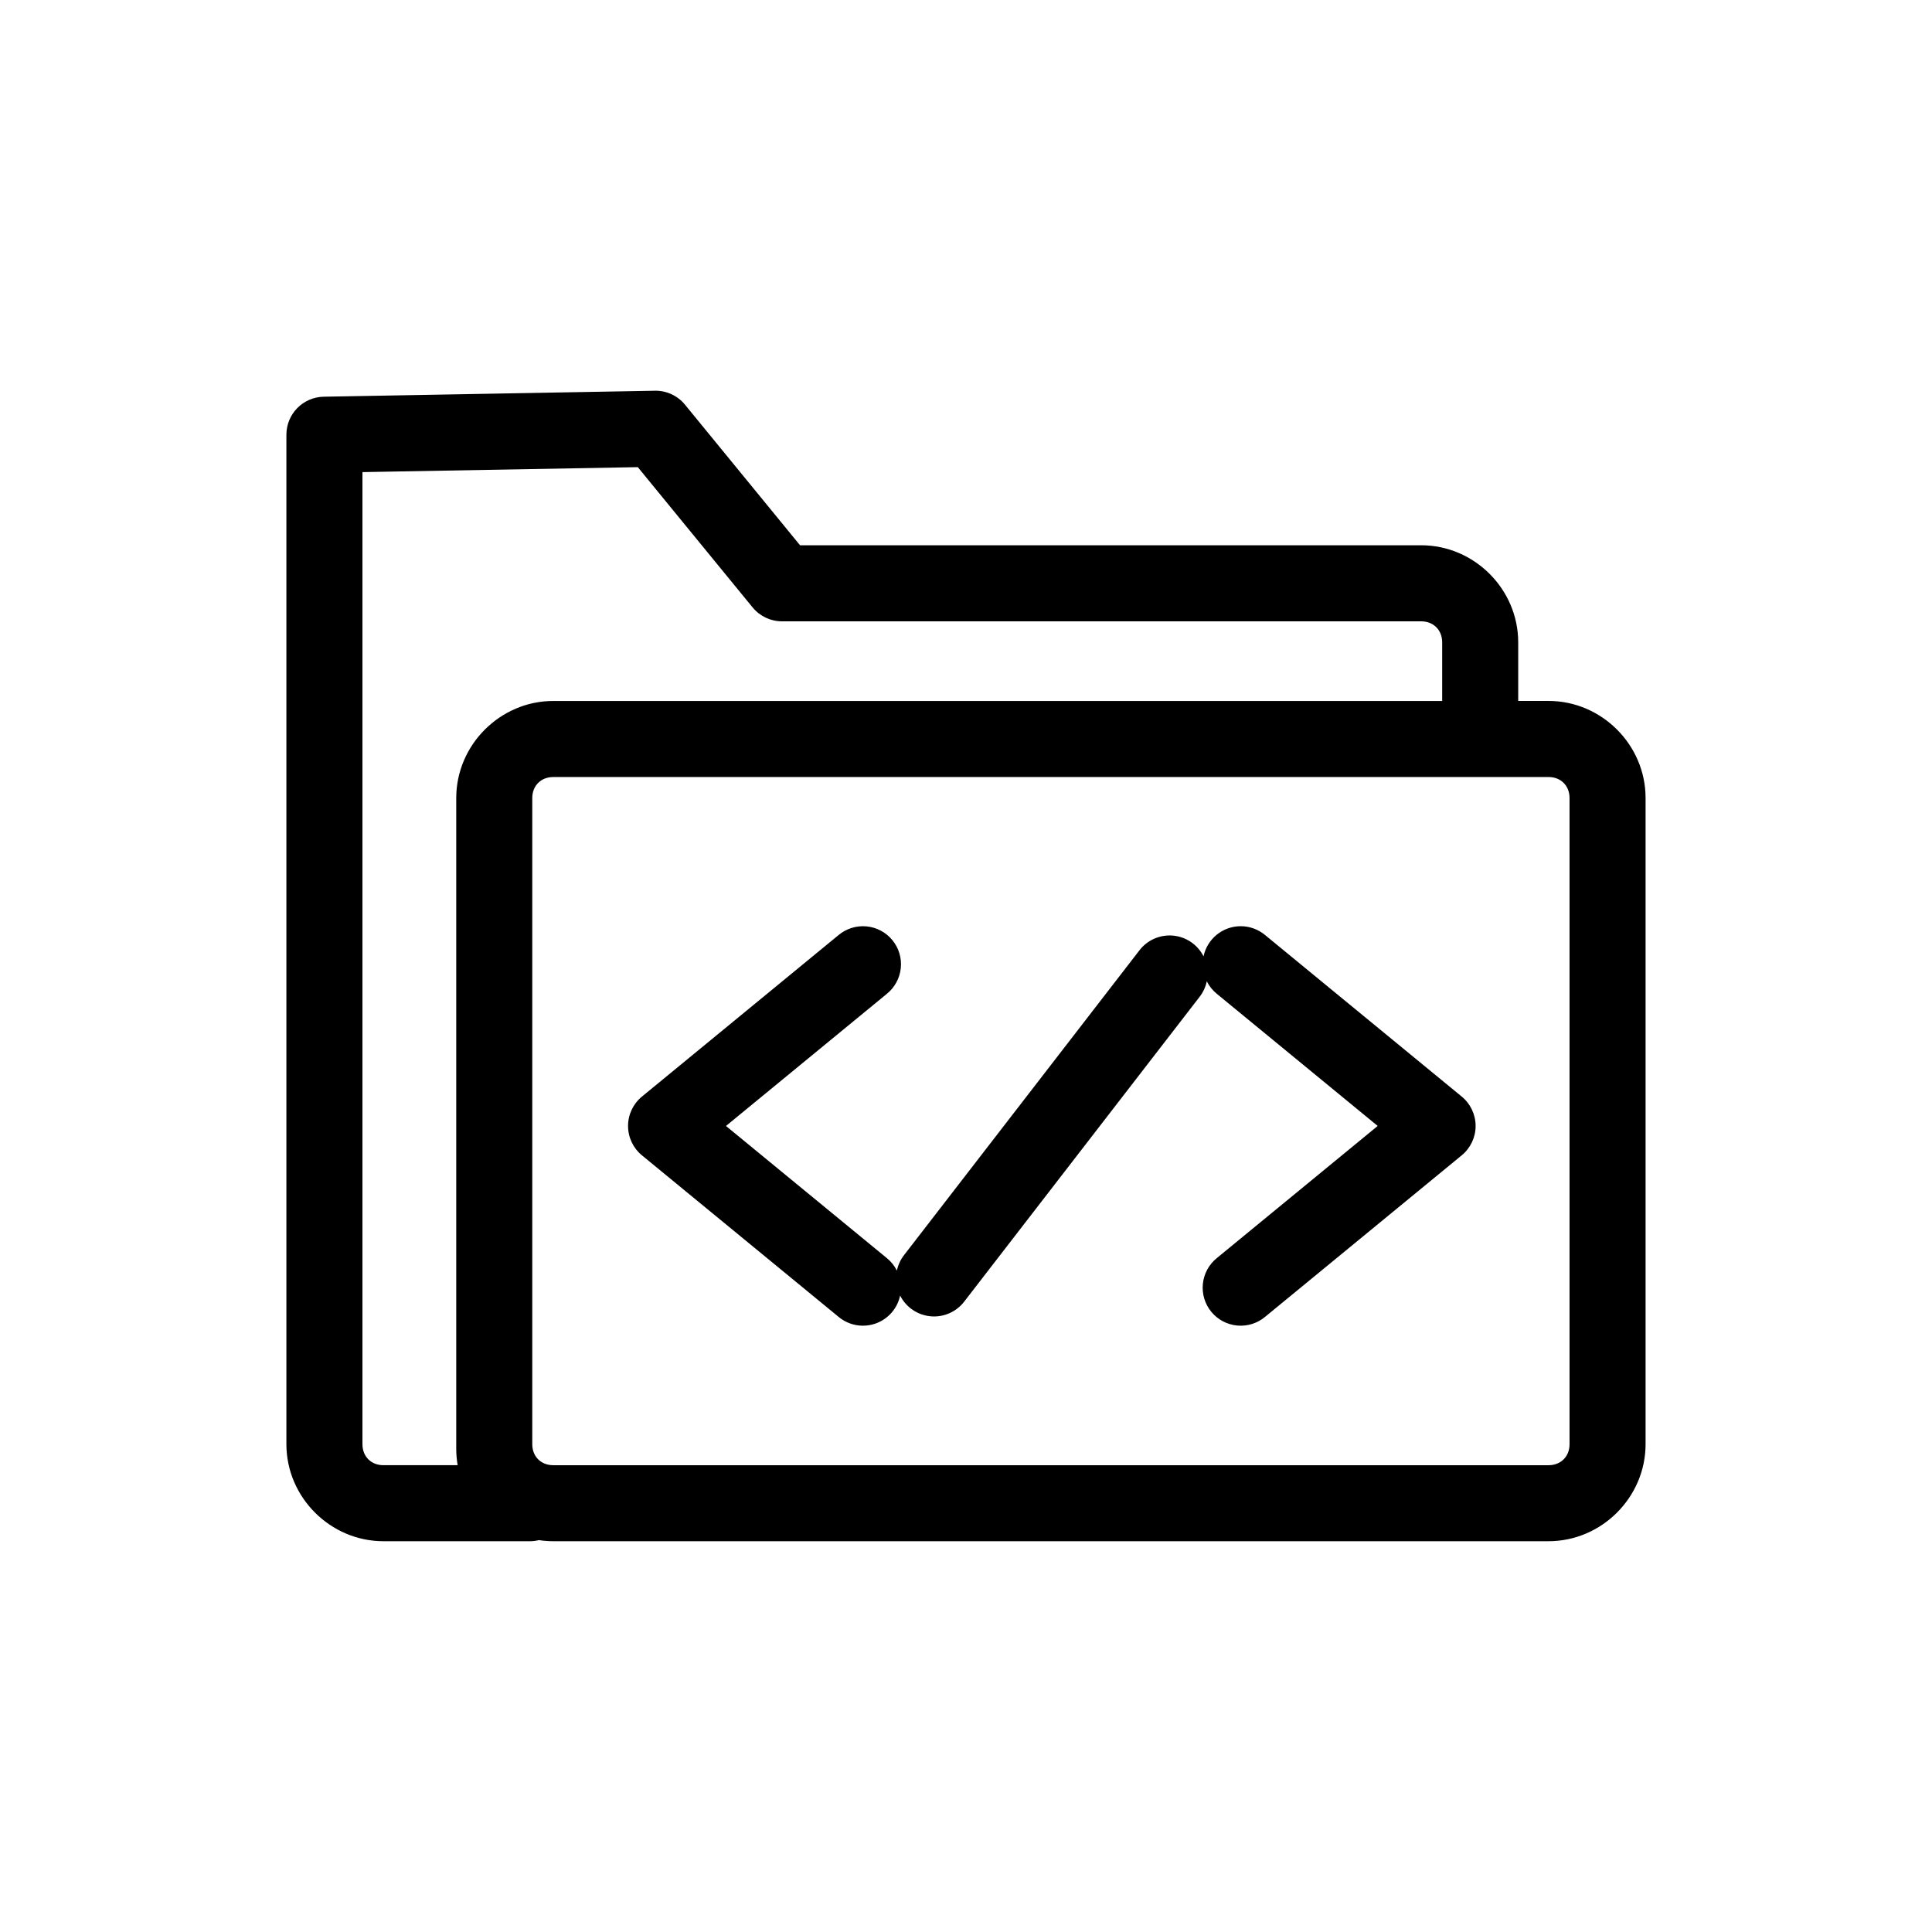 <?xml version="1.0" encoding="UTF-8"?>
<!-- The Best Svg Icon site in the world: iconSvg.co, Visit us! https://iconsvg.co -->
<svg fill="#000000" width="800px" height="800px" version="1.1" viewBox="144 144 512 512" xmlns="http://www.w3.org/2000/svg">
 <path d="m317.57 247.55h-0.031l-87.746 1.582c-5.492 0.098-9.891 4.578-9.895 10.074v267.52c0 14.07 11.641 25.711 25.711 25.711h38.852v0.004c0.789-0.008 1.578-0.102 2.344-0.293 1.246 0.188 2.516 0.289 3.809 0.289h263.77c14.07 0 25.711-11.641 25.711-25.711v-171.26c0-14.07-11.641-25.711-25.711-25.711h-8.043v-15.543c0-14.07-11.641-25.711-25.711-25.711h-164.61l-19.324-23.613-11.172-13.652 0.004 0.004c-1.949-2.379-4.875-3.738-7.949-3.695zm-4.551 20.238 8.078 9.871 22.348 27.309v-0.004c1.914 2.34 4.773 3.695 7.797 3.695h169.39c3.254 0 5.559 2.305 5.559 5.559v15.543h-235.57c-0.441 0-0.879 0.012-1.312 0.035-0.871 0.043-1.727 0.133-2.574 0.266-0.422 0.066-0.844 0.141-1.258 0.227-1.25 0.258-2.465 0.609-3.644 1.047-0.395 0.145-0.781 0.301-1.164 0.465-0.383 0.164-0.762 0.336-1.137 0.52-0.375 0.184-0.742 0.371-1.109 0.57-0.363 0.199-0.723 0.406-1.078 0.625-0.352 0.215-0.703 0.441-1.043 0.672-1.367 0.93-2.644 1.988-3.812 3.152-0.293 0.293-0.578 0.59-0.855 0.895-0.277 0.305-0.547 0.617-0.812 0.934-0.527 0.637-1.023 1.297-1.488 1.984-0.23 0.344-0.457 0.691-0.672 1.043-0.215 0.352-0.422 0.711-0.625 1.078-0.199 0.363-0.391 0.734-0.57 1.109-0.184 0.375-0.355 0.754-0.52 1.137-0.656 1.535-1.164 3.144-1.512 4.809-0.086 0.418-0.164 0.836-0.227 1.258-0.133 0.848-0.223 1.703-0.266 2.574-0.023 0.434-0.035 0.871-0.035 1.312v172.51c0 1.465 0.137 2.902 0.375 4.309h-19.672c-3.254 0-5.559-2.305-5.559-5.559v-257.62l72.965-1.316zm-22.402 82.129h263.77c3.254 0 5.559 2.305 5.559 5.559v171.26c0 3.254-2.305 5.559-5.559 5.559h-263.77c-3.254 0-5.559-2.305-5.559-5.559v-171.26c0-0.203 0.008-0.402 0.027-0.598 0.035-0.391 0.105-0.766 0.207-1.121 0.051-0.18 0.109-0.352 0.176-0.52 0.133-0.336 0.297-0.652 0.488-0.945 0.191-0.293 0.414-0.566 0.66-0.812s0.516-0.465 0.809-0.66c0.293-0.191 0.609-0.355 0.945-0.488 0.336-0.133 0.695-0.234 1.066-0.305 0.188-0.035 0.379-0.062 0.574-0.078 0.195-0.02 0.395-0.027 0.598-0.027zm182.2 39.535c-4.766-0.004-8.879 3.328-9.867 7.988-1.566-3.109-4.633-5.188-8.102-5.496-3.469-0.305-6.852 1.199-8.945 3.981l-62.258 80.609v0.004c-0.969 1.223-1.641 2.656-1.961 4.184-0.648-1.297-1.57-2.438-2.703-3.344l-42.59-34.984 42.59-34.984v-0.004c2.109-1.684 3.453-4.141 3.738-6.824 0.281-2.68-0.523-5.363-2.238-7.449-1.711-2.082-4.188-3.394-6.871-3.637-2.688-0.246-5.359 0.598-7.418 2.336l-52.07 42.773c-2.332 1.914-3.68 4.769-3.68 7.785s1.348 5.871 3.68 7.785l52.07 42.773c2.707 2.285 6.414 2.977 9.766 1.828 3.348-1.148 5.852-3.973 6.586-7.438 1.57 3.109 4.633 5.188 8.105 5.496 3.469 0.309 6.852-1.195 8.945-3.981l62.258-80.609c0.969-1.227 1.641-2.656 1.961-4.184 0.648 1.293 1.57 2.434 2.699 3.344l42.59 34.984-42.59 34.984v0.004c-2.106 1.68-3.453 4.137-3.734 6.82s0.523 5.367 2.234 7.449c1.715 2.086 4.188 3.394 6.875 3.641 2.688 0.242 5.356-0.598 7.418-2.34l52.07-42.773c2.328-1.914 3.68-4.769 3.68-7.785s-1.352-5.871-3.68-7.785l-52.07-42.773c-1.816-1.531-4.113-2.375-6.488-2.379z" fill-rule="evenodd"/>
</svg>